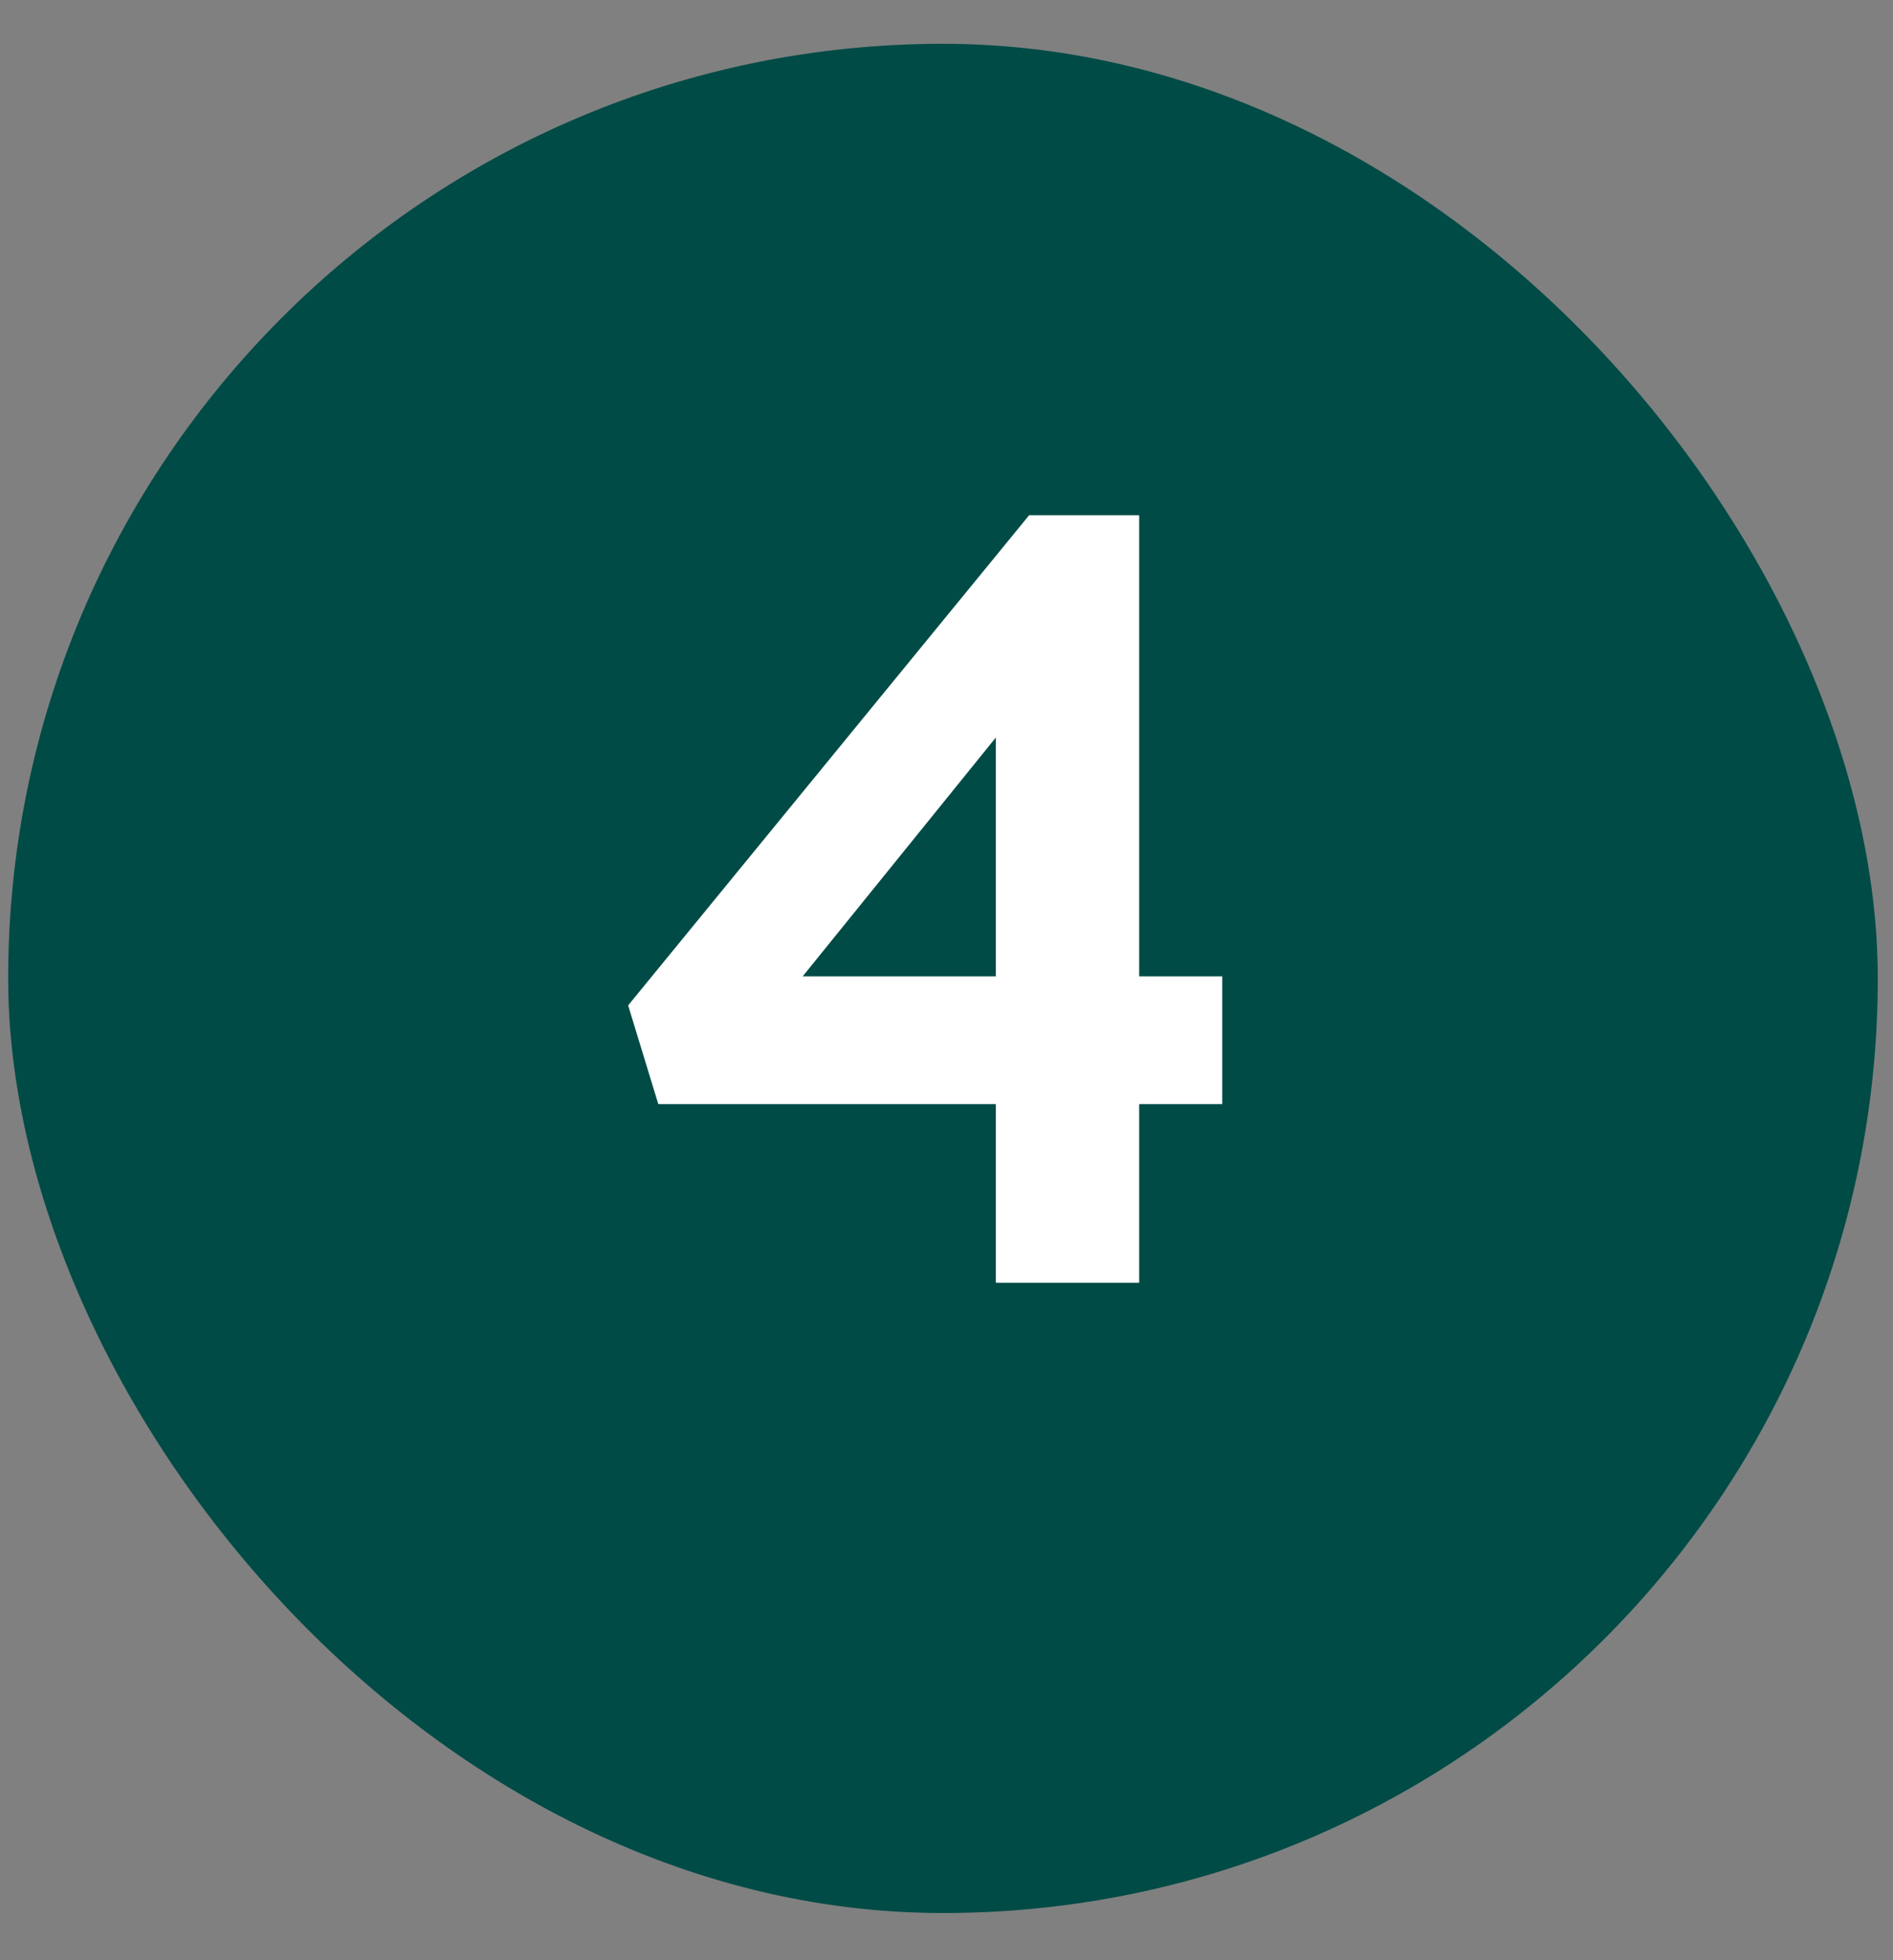 <svg width="28" height="29" viewBox="0 0 28 29" fill="none" xmlns="http://www.w3.org/2000/svg">
<rect x="0" y="0" width="28" height="29" fill="#808080" stroke="none"/>
<rect x="0.121" y="0.648" width="27.654" height="27.654" rx="13.827" fill="#004B46"/>
<path d="M16.85 14.444H18.079V16.334H16.85V18.977H14.73V16.334H9.737L9.291 14.874L15.222 7.623H16.85V14.444ZM14.73 10.911L11.873 14.444H14.73V10.911Z" fill="white"/>
</svg>
